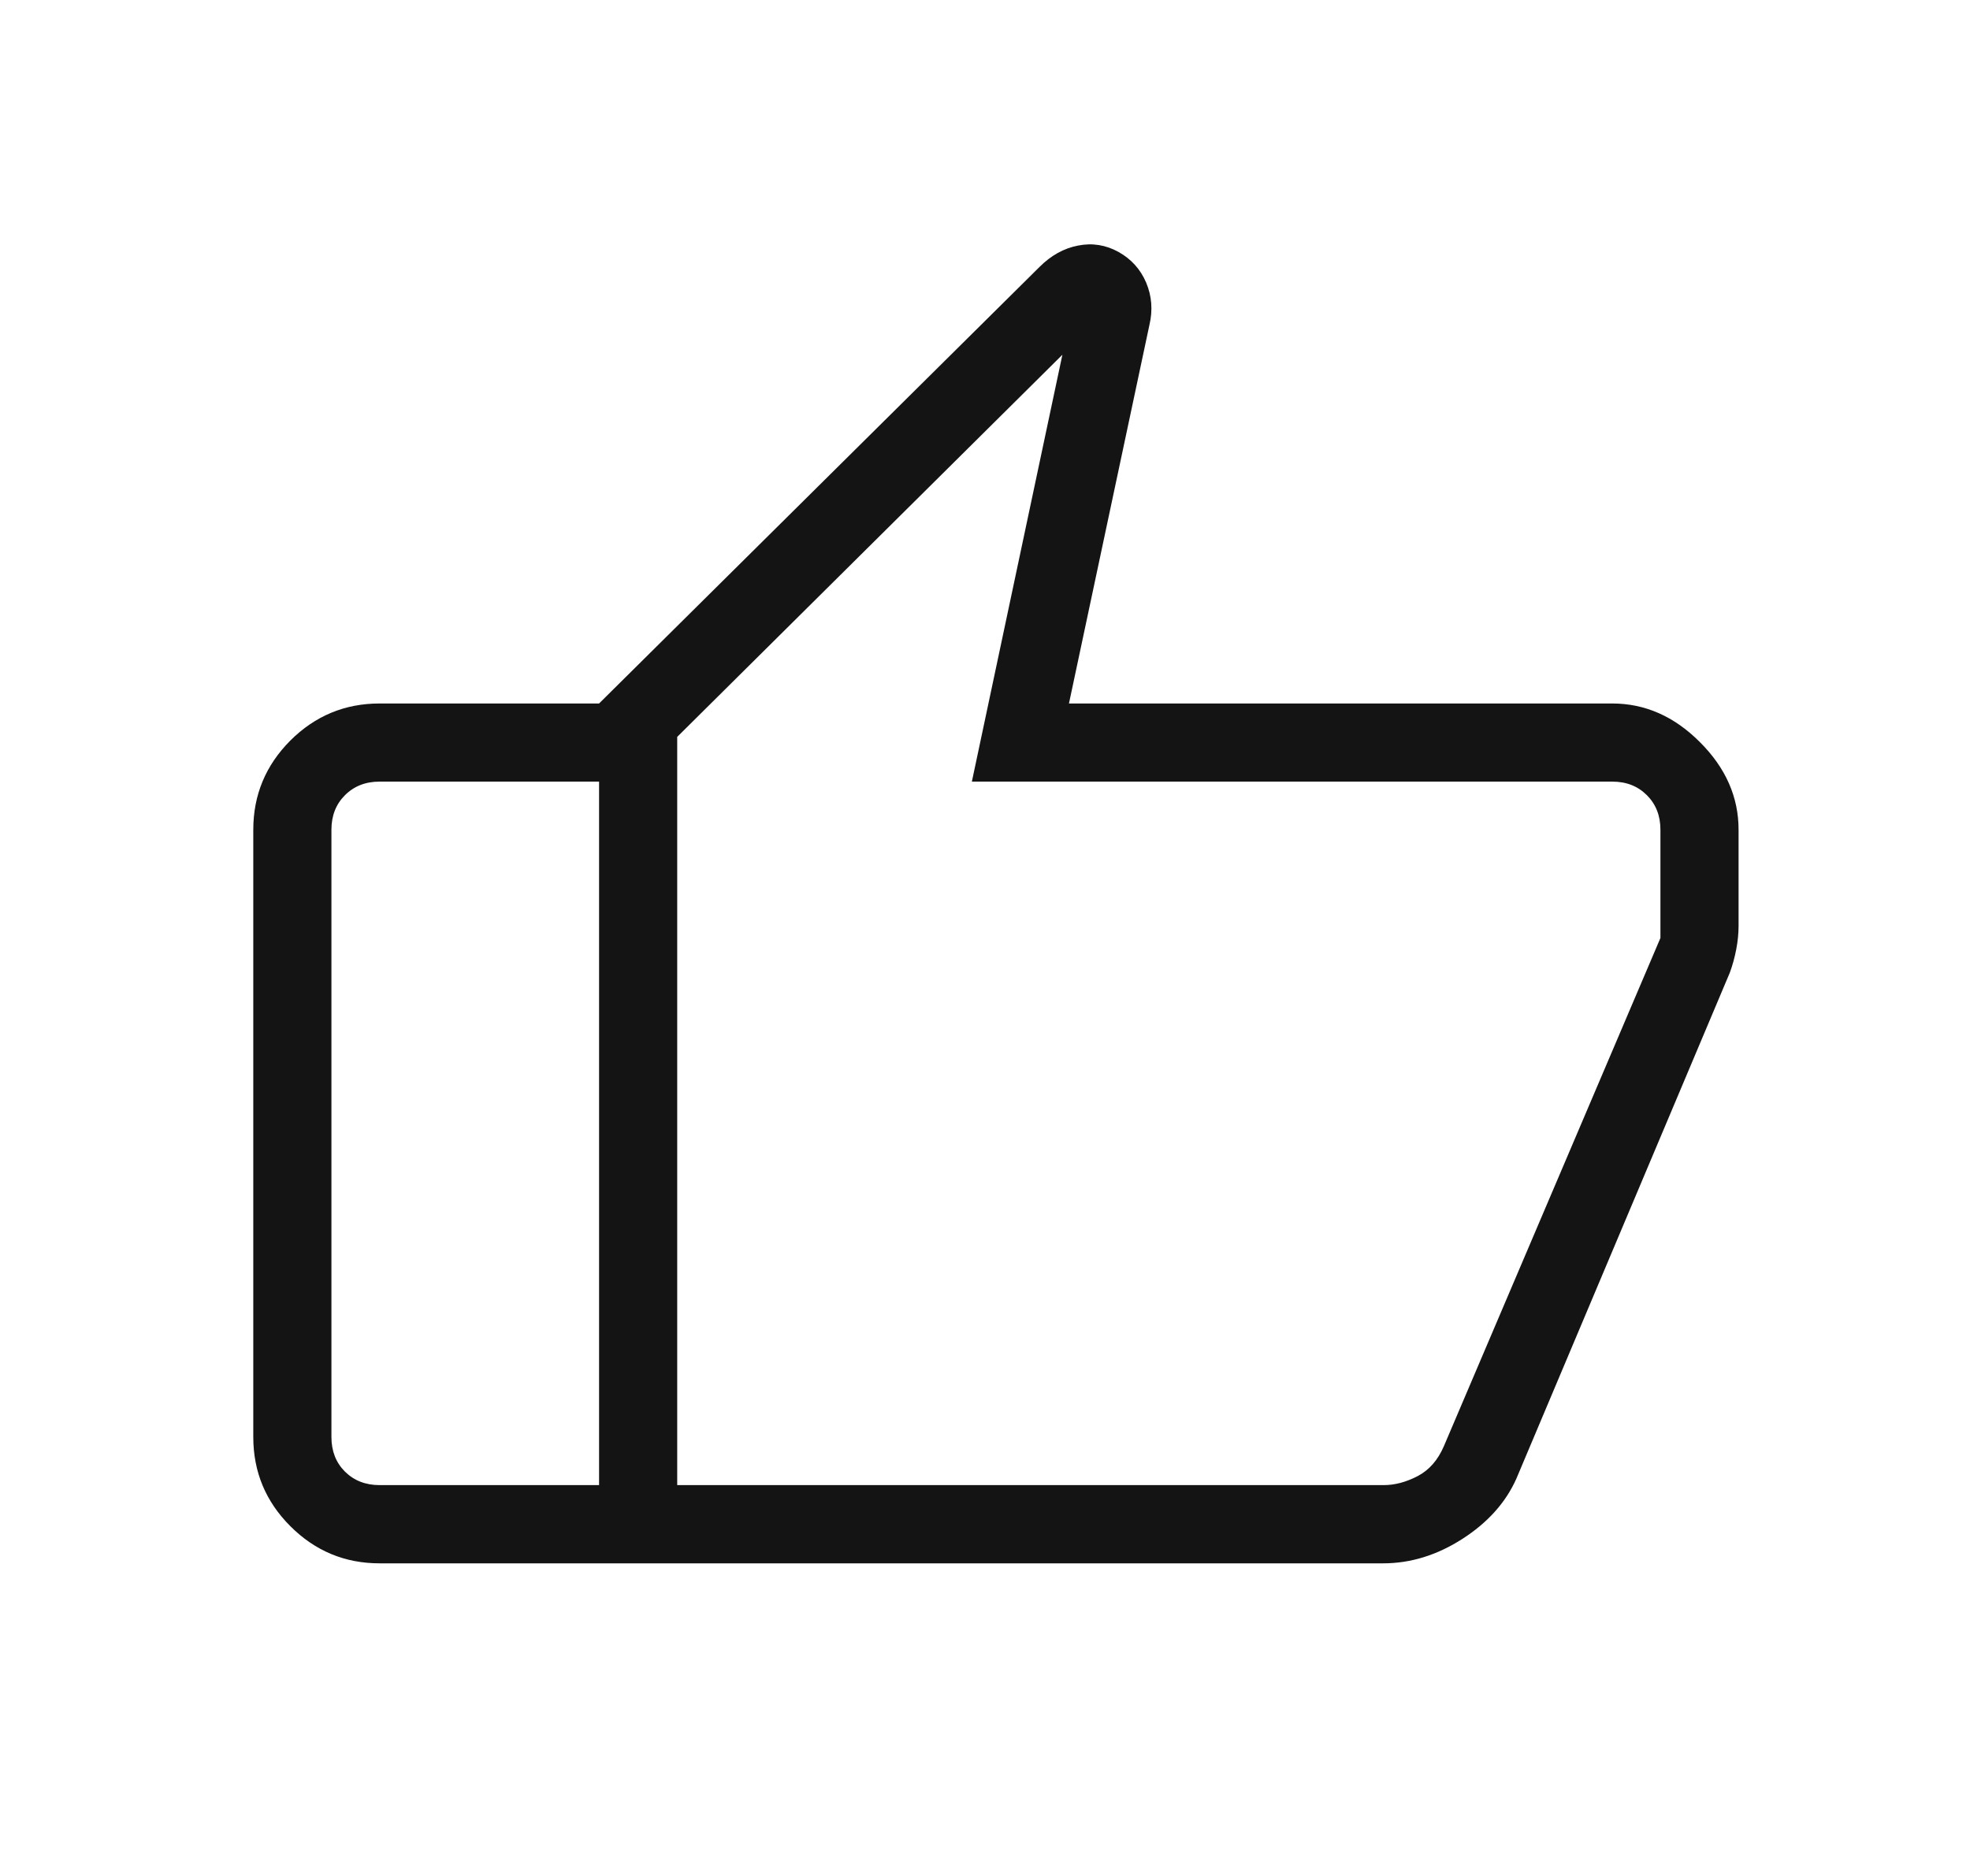 <svg xmlns="http://www.w3.org/2000/svg" width="21" height="20" viewBox="0 0 21 20" fill="none"><mask id="mask0_262_1672" style="mask-type:alpha" maskUnits="userSpaceOnUse" x="0" y="0" width="21" height="20"><rect x="0.2" width="20" height="20" fill="#D9D9D9"></rect></mask><g mask="url(#mask0_262_1672)"><path d="M17.187 7.5C17.535 7.5 17.847 7.637 18.121 7.912C18.396 8.186 18.533 8.498 18.533 8.846V9.872C18.533 9.95 18.525 10.033 18.508 10.122C18.491 10.21 18.468 10.293 18.44 10.369L16.164 15.765C16.05 16.02 15.858 16.234 15.588 16.407C15.318 16.58 15.037 16.667 14.745 16.667H6.386V7.5L11.081 2.846C11.204 2.723 11.341 2.647 11.492 2.618C11.644 2.588 11.787 2.611 11.923 2.686C12.058 2.761 12.157 2.87 12.218 3.013C12.278 3.156 12.29 3.306 12.253 3.463L11.395 7.5H17.187ZM7.219 7.856V15.833H14.751C14.869 15.833 14.989 15.801 15.112 15.737C15.235 15.673 15.328 15.566 15.392 15.417L17.7 10V8.846C17.7 8.697 17.652 8.574 17.556 8.478C17.459 8.381 17.337 8.333 17.187 8.333H10.36L11.325 3.782L7.219 7.856ZM4.046 16.667C3.676 16.667 3.359 16.535 3.095 16.271C2.832 16.008 2.7 15.691 2.7 15.32V8.846C2.7 8.476 2.832 8.159 3.095 7.895C3.359 7.632 3.676 7.5 4.046 7.5H6.386V8.333H4.046C3.897 8.333 3.774 8.381 3.677 8.478C3.581 8.574 3.533 8.697 3.533 8.846V15.32C3.533 15.47 3.581 15.593 3.677 15.689C3.774 15.785 3.897 15.833 4.046 15.833H6.386V16.667H4.046Z" fill="#141414"></path></g></svg>